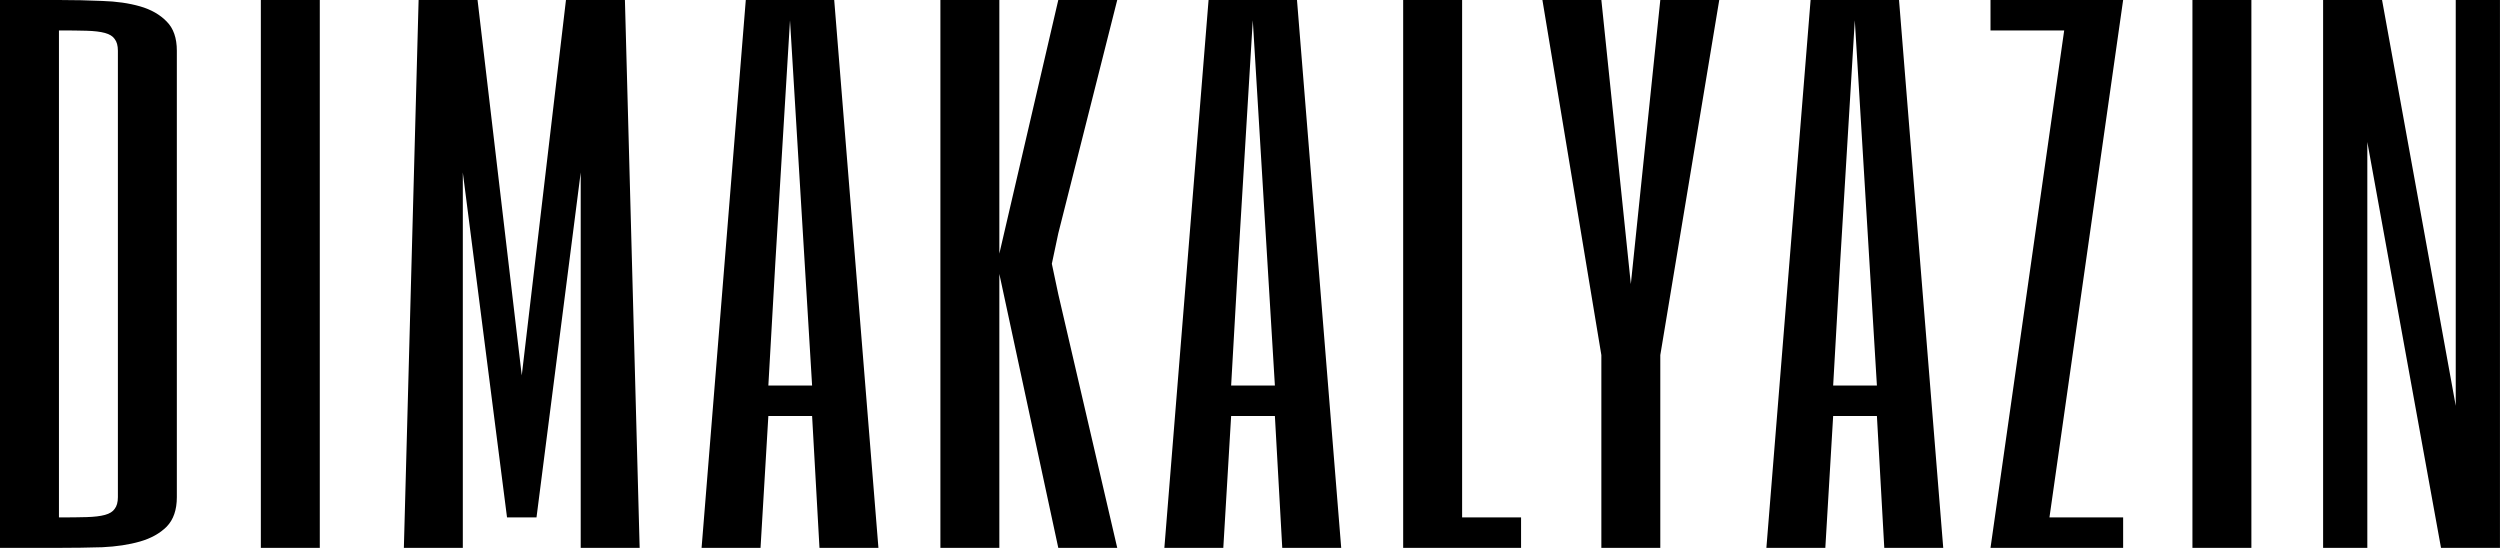 <?xml version="1.0" encoding="UTF-8"?> <svg xmlns="http://www.w3.org/2000/svg" width="397" height="87" viewBox="0 0 397 87" fill="none"> <path d="M18.721 8.056C18.721 7.25 18.55 6.629 18.209 6.193C17.917 5.756 17.405 5.438 16.674 5.236C15.942 5.035 14.967 4.917 13.748 4.884C12.578 4.85 11.116 4.833 9.361 4.833V82.167C11.116 82.167 12.578 82.15 13.748 82.116C14.967 82.083 15.942 81.966 16.674 81.764C17.405 81.563 17.917 81.244 18.209 80.808C18.55 80.371 18.721 79.75 18.721 78.945V8.056ZM28.082 78.945C28.082 80.958 27.546 82.519 26.473 83.627C25.4 84.701 23.986 85.489 22.232 85.993C20.476 86.497 18.477 86.799 16.235 86.9C13.992 86.966 11.701 87 9.361 87H0V0H9.361C11.701 0 13.992 0.05 16.235 0.151C18.477 0.218 20.476 0.503 22.232 1.007C23.986 1.51 25.4 2.316 26.473 3.424C27.546 4.498 28.082 6.042 28.082 8.056V78.945Z" fill="black"></path> <path d="M50.783 0V87H41.422V0H50.783Z" fill="black"></path> <path d="M89.876 0H99.237L101.577 87H92.216V27.389L85.196 82.167H80.516L73.495 27.389V87H64.134L66.475 0H75.835L82.856 59.611L89.876 0Z" fill="black"></path> <path d="M139.494 87H130.133L128.962 66.056H122.015L120.773 87H111.412L118.432 0H132.473L139.494 87ZM125.453 3.222L123.113 41.889L122.015 61.222H128.962L125.453 3.222Z" fill="black"></path> <path d="M177.417 87H168.056L158.696 43.5V87H149.335V0H158.696V40.278L168.056 0H177.417L168.056 37.056L167.032 41.889L168.056 46.722L177.417 87Z" fill="black"></path> <path d="M212.983 87H203.622L202.452 66.056H195.505L194.261 87H184.901L191.921 0H205.962L212.983 87ZM198.942 3.222L196.602 41.889L195.505 61.222H202.452L198.942 3.222Z" fill="black"></path> <path d="M232.184 0V82.167H241.545V87H222.824V0H232.184Z" fill="black"></path> <path d="M258.976 45.111L263.656 0H273.017L263.656 56.389V87H254.296V56.389L244.935 0H254.296L258.976 45.111Z" fill="black"></path> <path d="M308.585 87H299.224L298.053 66.056H291.106L289.863 87H280.502L287.523 0H301.564L308.585 87ZM294.543 3.222L292.203 41.889L291.106 61.222H298.053L294.543 3.222Z" fill="black"></path> <path d="M337.154 0L325.453 82.167H337.154V87H316.092L327.793 4.833H316.092V0H337.154Z" fill="black"></path> <path d="M357.52 0V87H348.159V0H357.52Z" fill="black"></path> <path d="M396.993 87H387.632L375.931 22.555V87H368.91V0H378.271L389.972 64.444V0H396.993V87Z" fill="black"></path> </svg> 